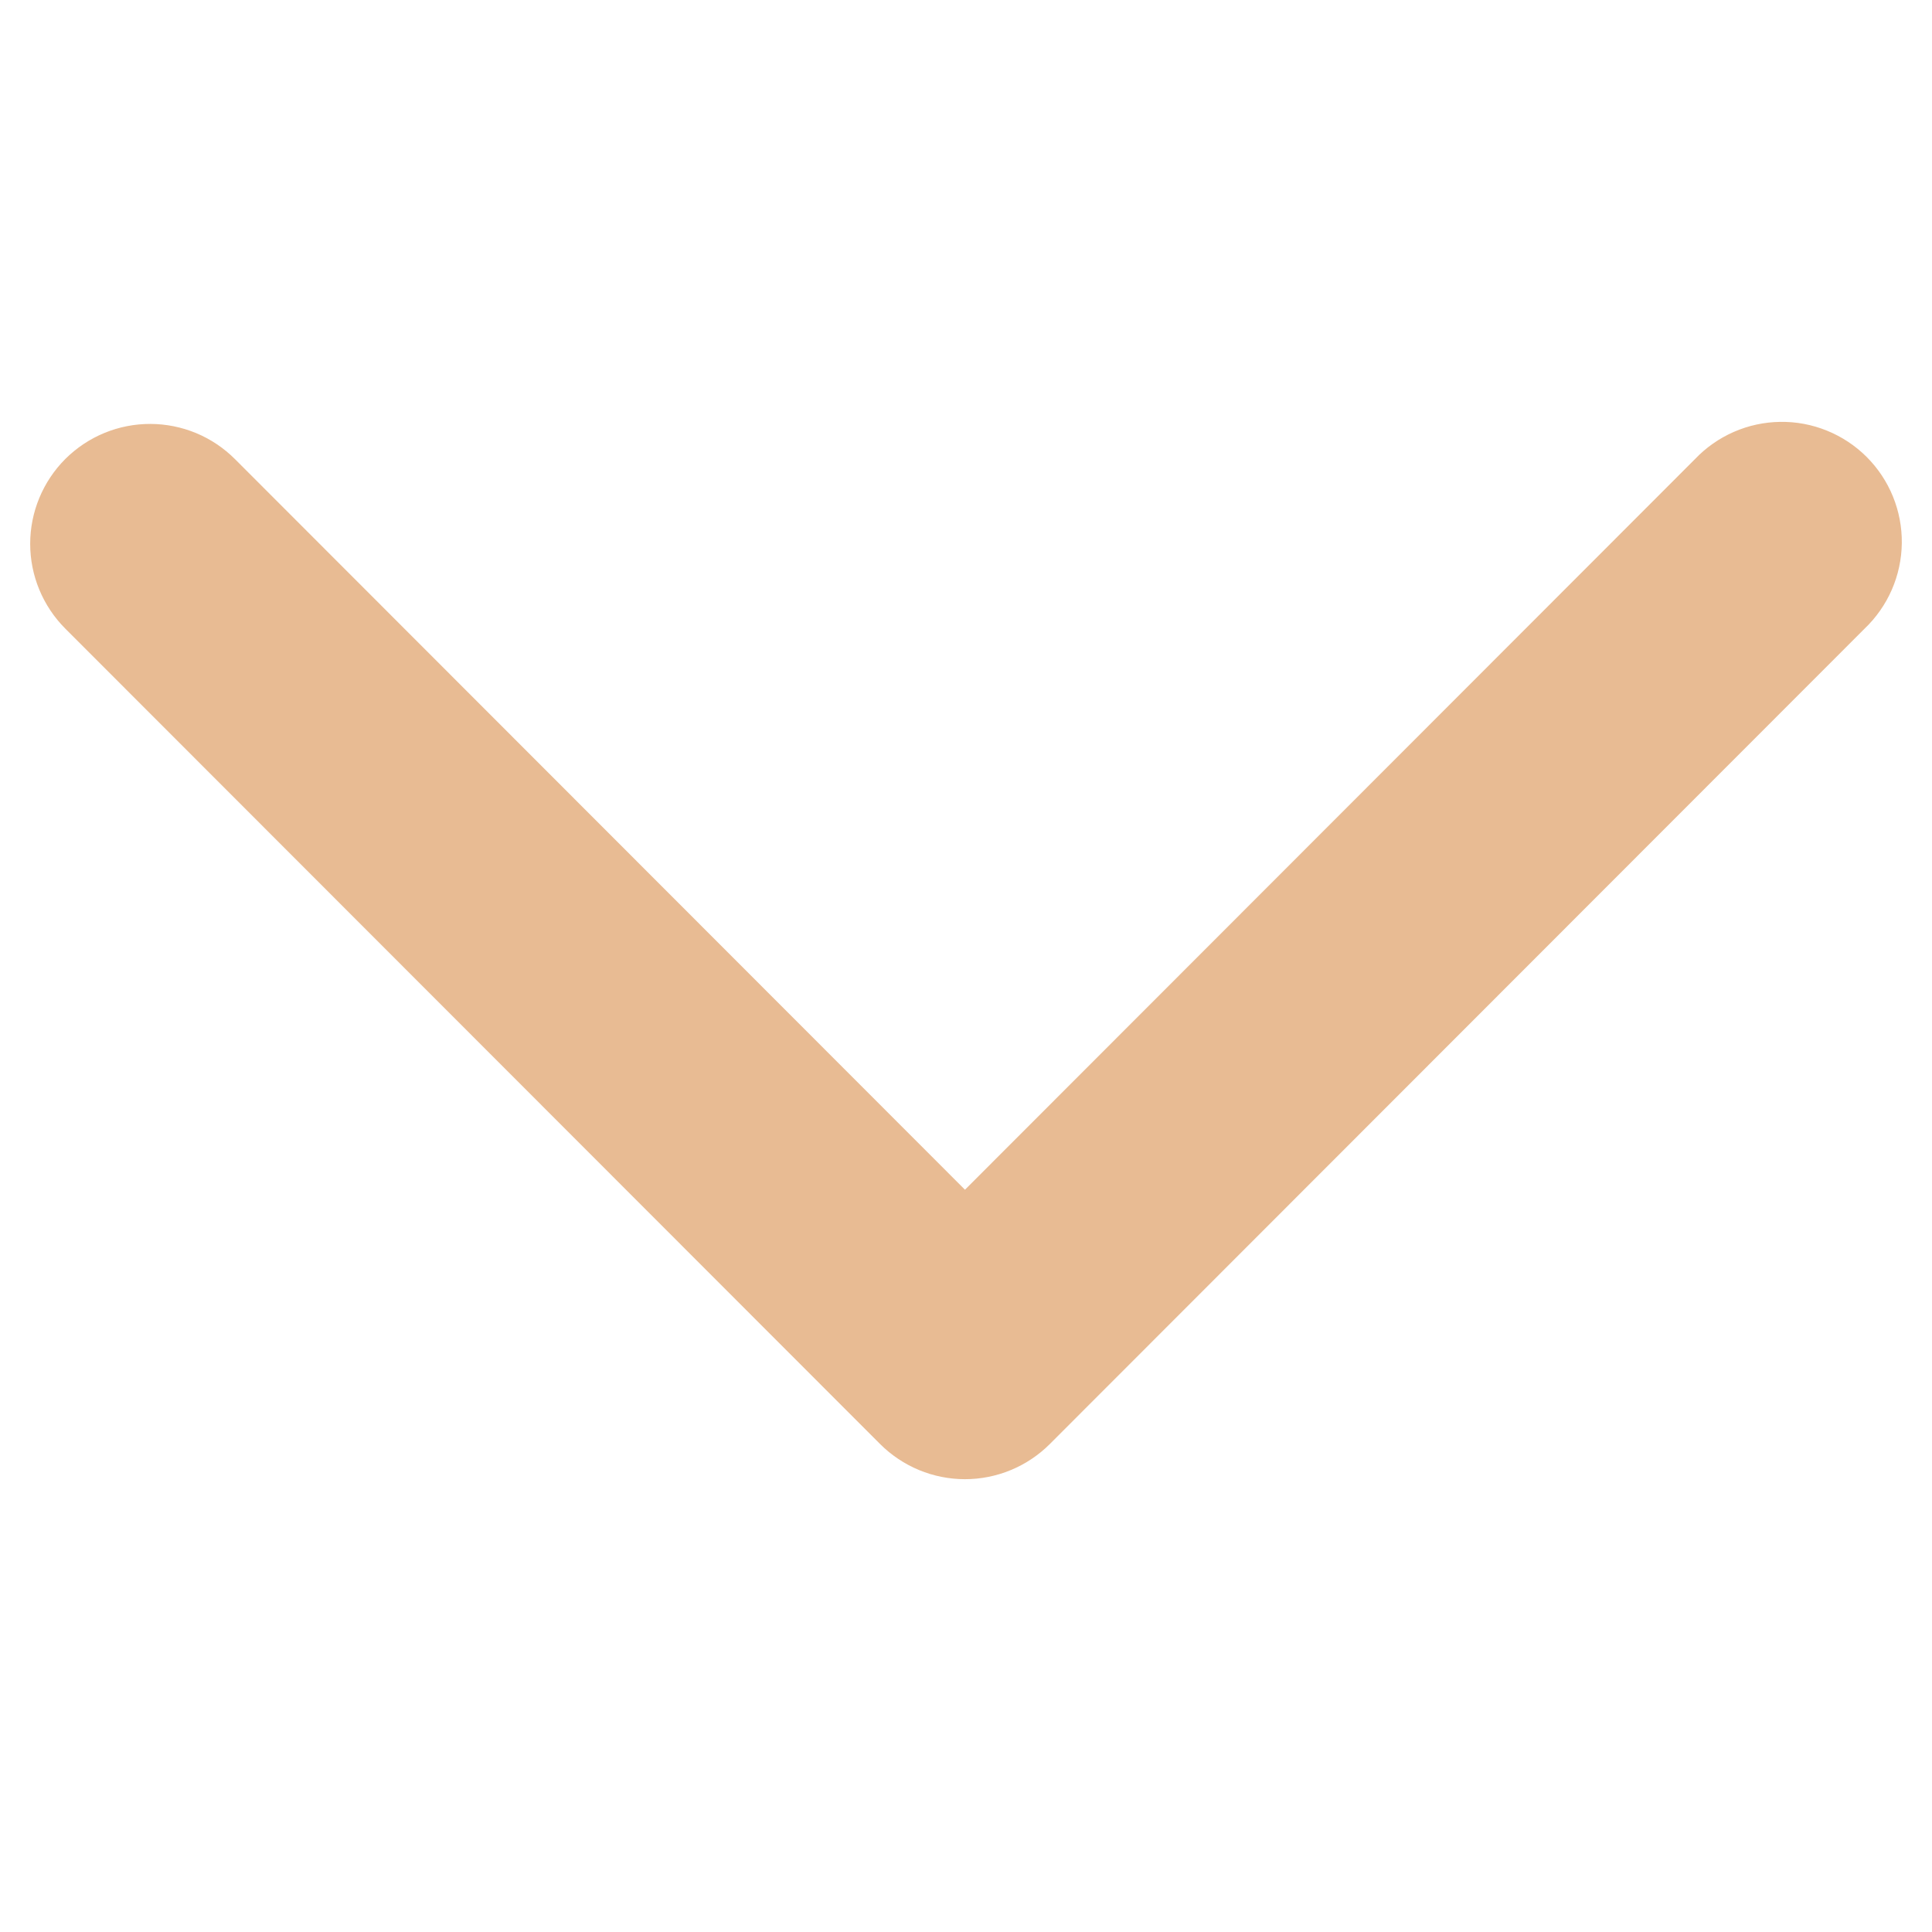 <?xml version="1.0" encoding="UTF-8"?> <svg xmlns="http://www.w3.org/2000/svg" width="64" height="64" viewBox="0 0 64 64" fill="none"><path d="M2.165 15.203C1.796 15.572 1.503 16.011 1.303 16.493C1.103 16.975 1 17.492 1 18.015C1 18.537 1.103 19.054 1.303 19.536C1.503 20.018 1.796 20.457 2.165 20.826L29.154 47.835C29.523 48.204 29.962 48.497 30.444 48.697C30.926 48.897 31.444 49 31.966 49C32.488 49 33.005 48.897 33.487 48.697C33.97 48.497 34.408 48.204 34.777 47.835L61.766 20.826C62.15 20.46 62.457 20.021 62.669 19.535C62.881 19.049 62.993 18.525 63 17.995C63.006 17.465 62.906 16.938 62.706 16.447C62.506 15.956 62.209 15.51 61.834 15.135C61.458 14.761 61.012 14.465 60.52 14.266C60.029 14.066 59.503 13.967 58.972 13.975C58.442 13.982 57.919 14.095 57.433 14.308C56.947 14.521 56.509 14.828 56.144 15.213L31.966 39.411L7.788 15.213C7.419 14.843 6.982 14.549 6.5 14.348C6.018 14.148 5.501 14.044 4.979 14.043C4.456 14.042 3.939 14.144 3.456 14.343C2.974 14.542 2.535 14.835 2.165 15.203Z" fill="#E8BB93"></path></svg> 